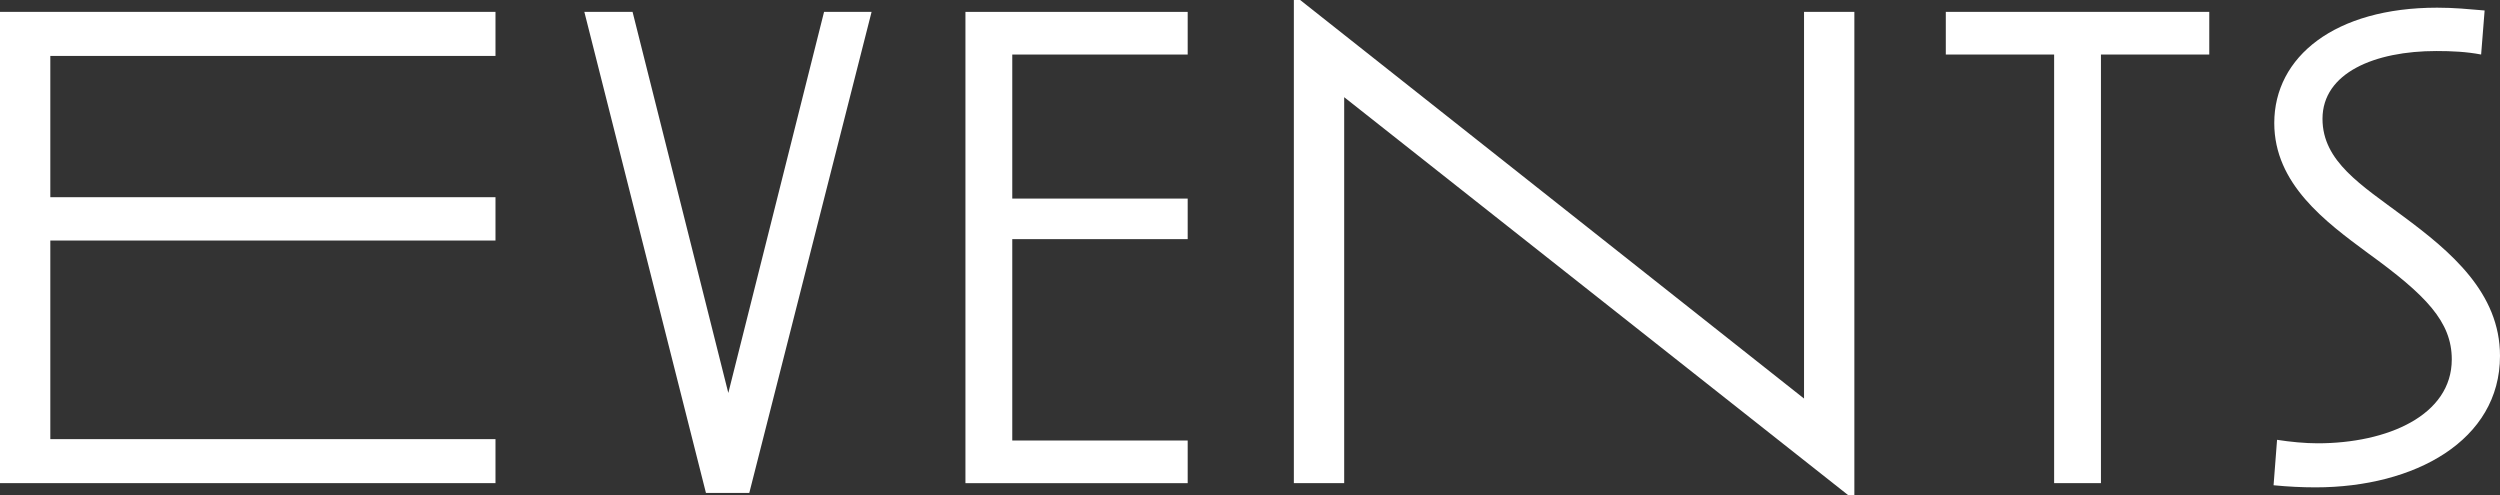 <svg version="1.1" id="_x31_" xmlns="http://www.w3.org/2000/svg" xmlns:xlink="http://www.w3.org/1999/xlink" x="0px" y="0px"
	 width="404px" height="80px" viewBox="0 0 404 80" style="enable-background:new 0 0 404 80;" xml:space="preserve">
<rect x="0" y="0" width="404" height="80" fill="#333333" stroke="none"/>
<style type="text/css">
<![CDATA[
	.st0{fill:#FFFFFF;}
]]>
</style>
<g>
	<path class="st0" d="M0,78.079V1.921h80.071V9.04H8.131v22.824h71.94v7.006H8.131v32.09h71.94v7.119H0z"/>
	<path class="st0" d="M121.084,79.66h-7.002L94.43,1.921h7.793l15.472,61.582l15.473-61.582h7.68L121.084,79.66z"/>
	<path class="st0" d="M156.016,78.079V1.921h35.914v6.893h-28.347v23.277h28.347v6.553h-28.347v32.543h28.347v6.893H156.016z"/>
	<path class="st0" d="M299.664,80h-1.018L217.22,15.706v62.373h-8.133V0h1.018l81.427,64.406V1.921h8.133V80z"/>
	<path class="st0" d="M339.513,8.813v69.266h-7.566V8.813h-17.505V1.921h42.576v6.893H339.513z"/>
	<path class="st0" d="M374.184,78.757c-2.26,0-4.404-0.113-6.776-0.339l0.565-7.344c2.145,0.338,4.518,0.563,6.55,0.563
		c11.294,0,21.684-4.52,21.684-13.558c0-6.103-4.179-10.396-13.551-17.176c-6.891-5.086-15.135-11.188-15.135-21.018
		c0-10.733,9.826-18.644,26.315-18.644c2.821,0,4.969,0.226,7.679,0.452l-0.565,7.118c-2.37-0.452-4.743-0.565-7.229-0.565
		c-9.937,0-18.406,3.504-18.406,10.961c0,6.893,6.322,10.733,12.987,15.707C396.094,40.679,404,47.344,404,57.513
		C404,71.187,390.221,78.757,374.184,78.757z"/>
</g>
</svg>
